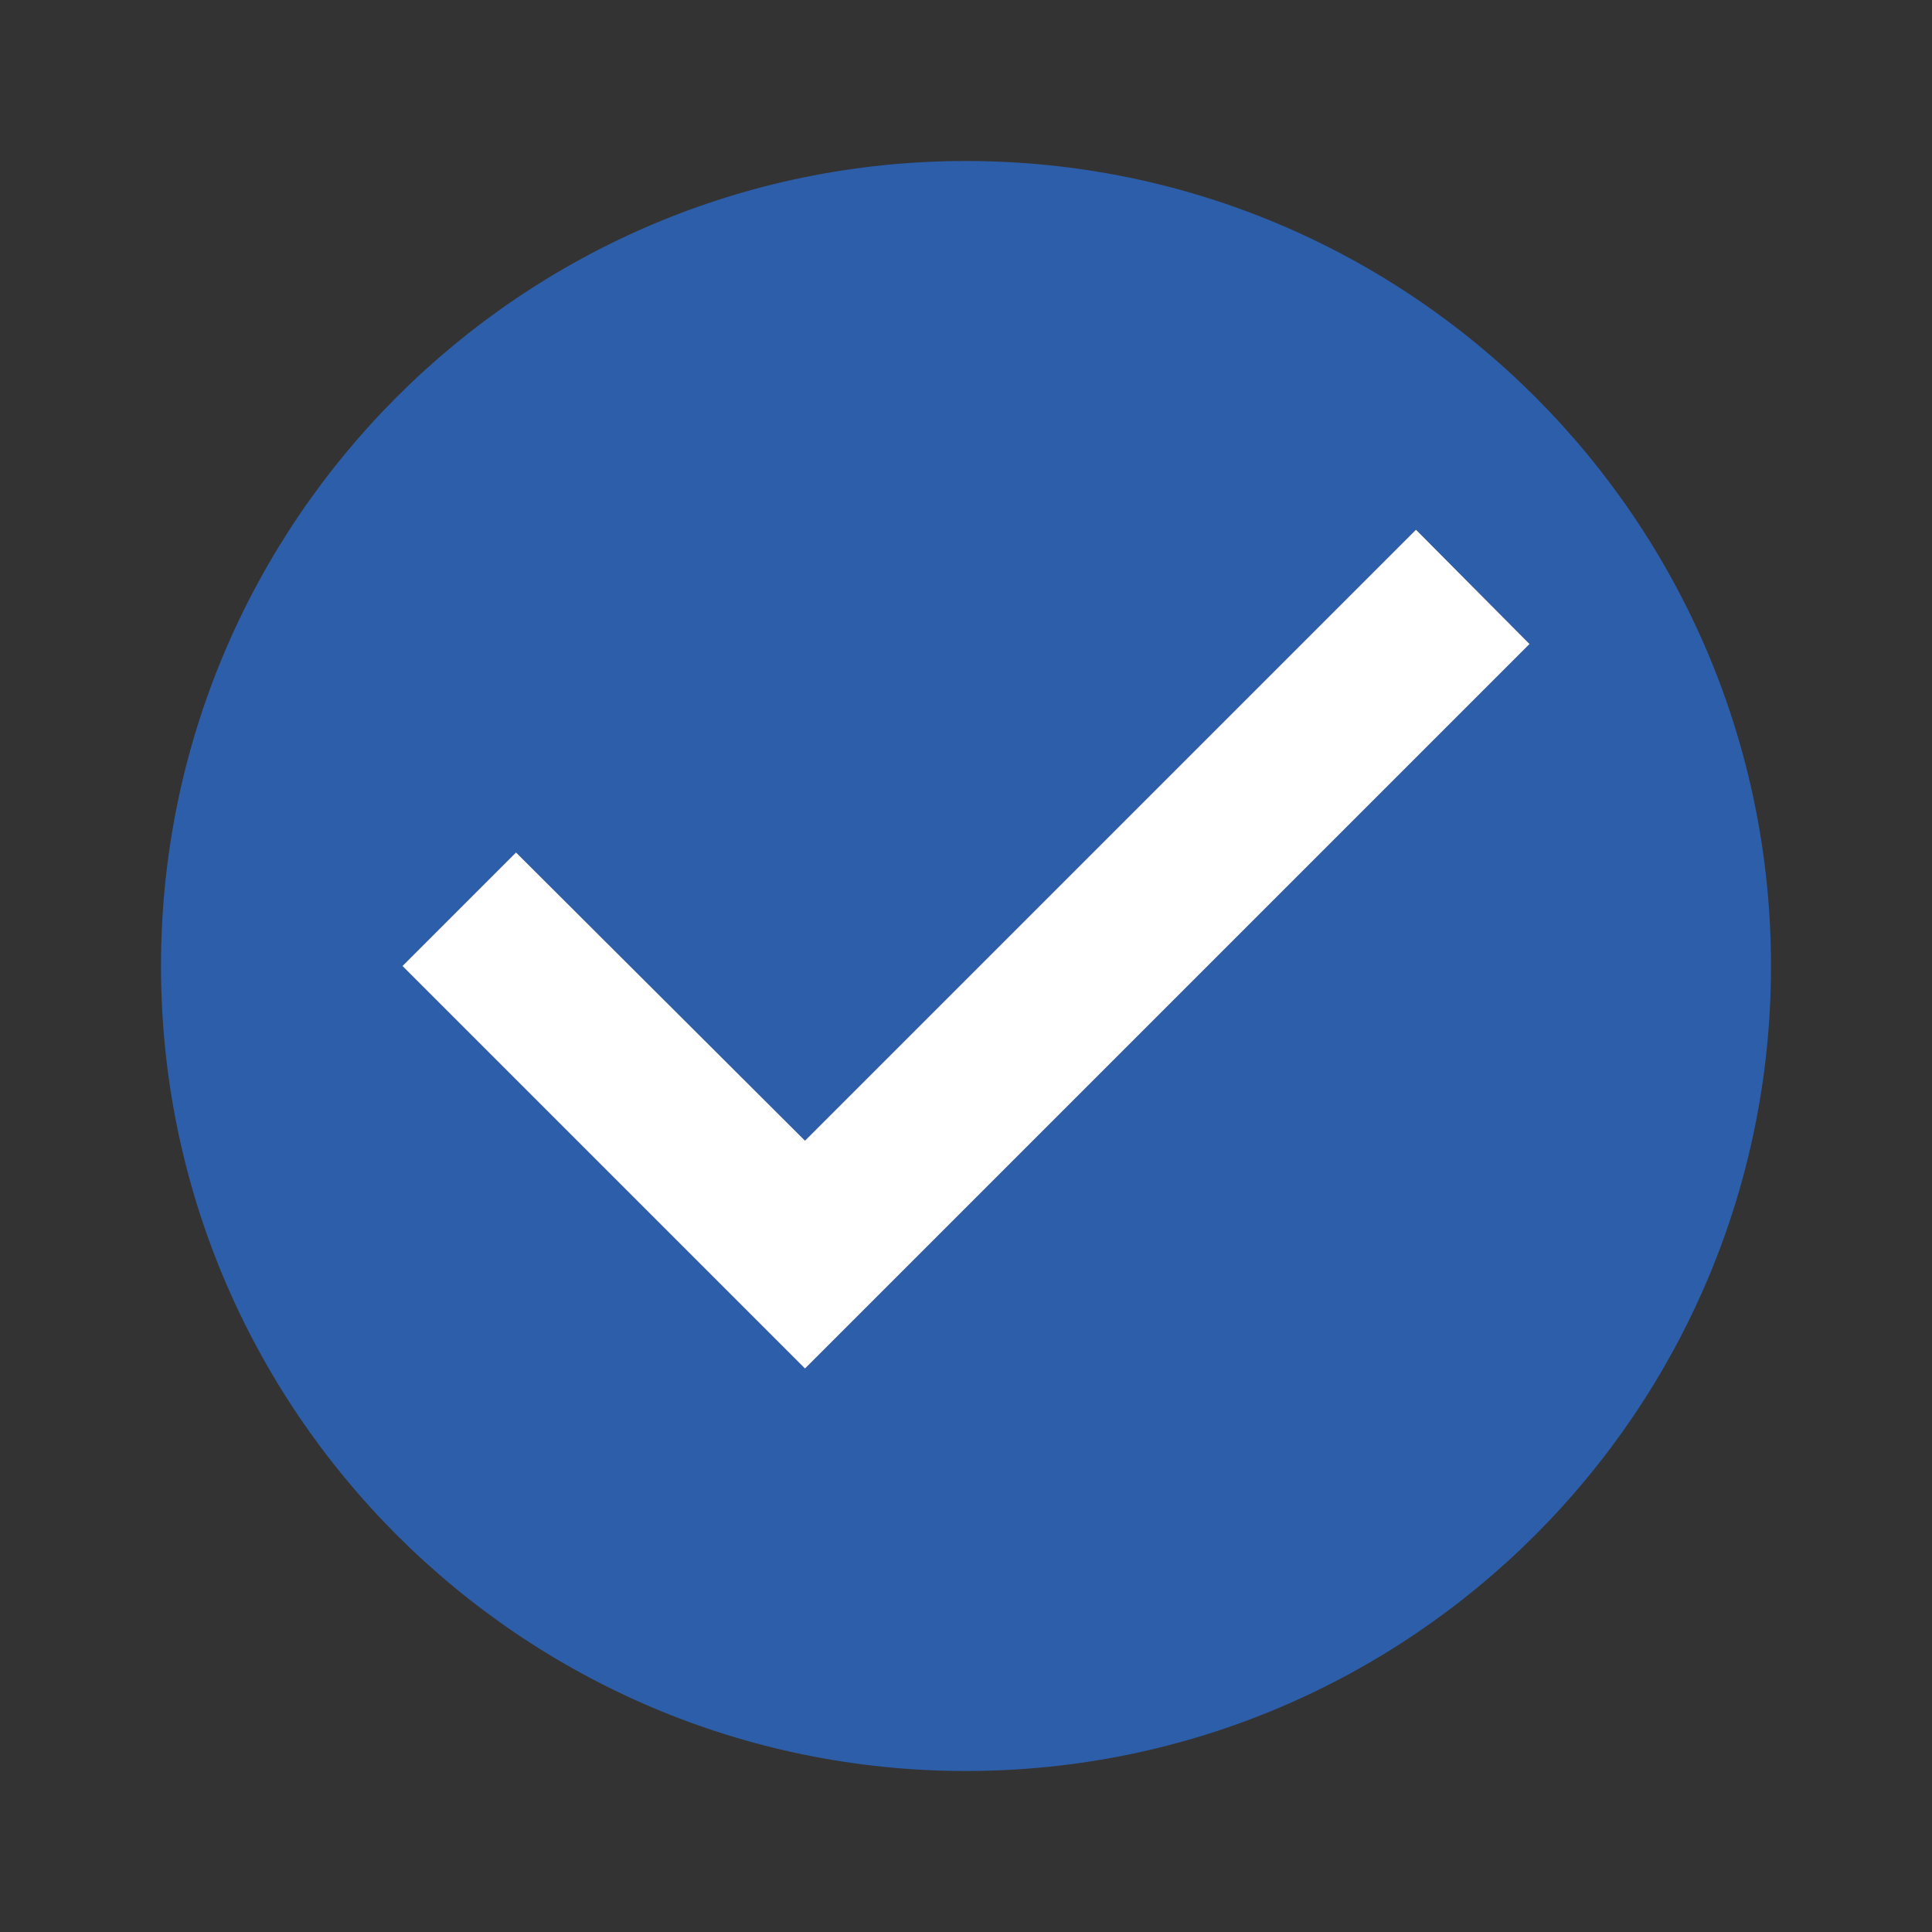 <svg width="33" height="33" viewBox="0 0 33 33" fill="none" xmlns="http://www.w3.org/2000/svg">
<rect x="0" y="0" width="33" height="33" fill="#333333" stroke="none"/>
<g id="check_circle_black_48dp 1" clip-path="url(#clip0_1776_3351)">
<path id="Vector" d="M16.5 2.75C8.91 2.75 2.75 8.91 2.75 16.5C2.75 24.09 8.91 30.25 16.5 30.25C24.09 30.25 30.25 24.09 30.25 16.5C30.25 8.91 24.09 2.75 16.5 2.75ZM13.75 23.375L6.875 16.5L8.814 14.561L13.75 19.484L24.186 9.047L26.125 11L13.75 23.375Z" fill="#2D5EA9"/>
<path id="Vector_2" d="M6.875 16.5L13.75 23.375L26.125 11L24.186 9.048L13.75 19.484L8.814 14.561L6.875 16.5Z" fill="white"/>
</g>
<defs>
<clipPath id="clip0_1776_3351">
<rect width="33" height="33" fill="white"/>
</clipPath>
</defs>
</svg>
